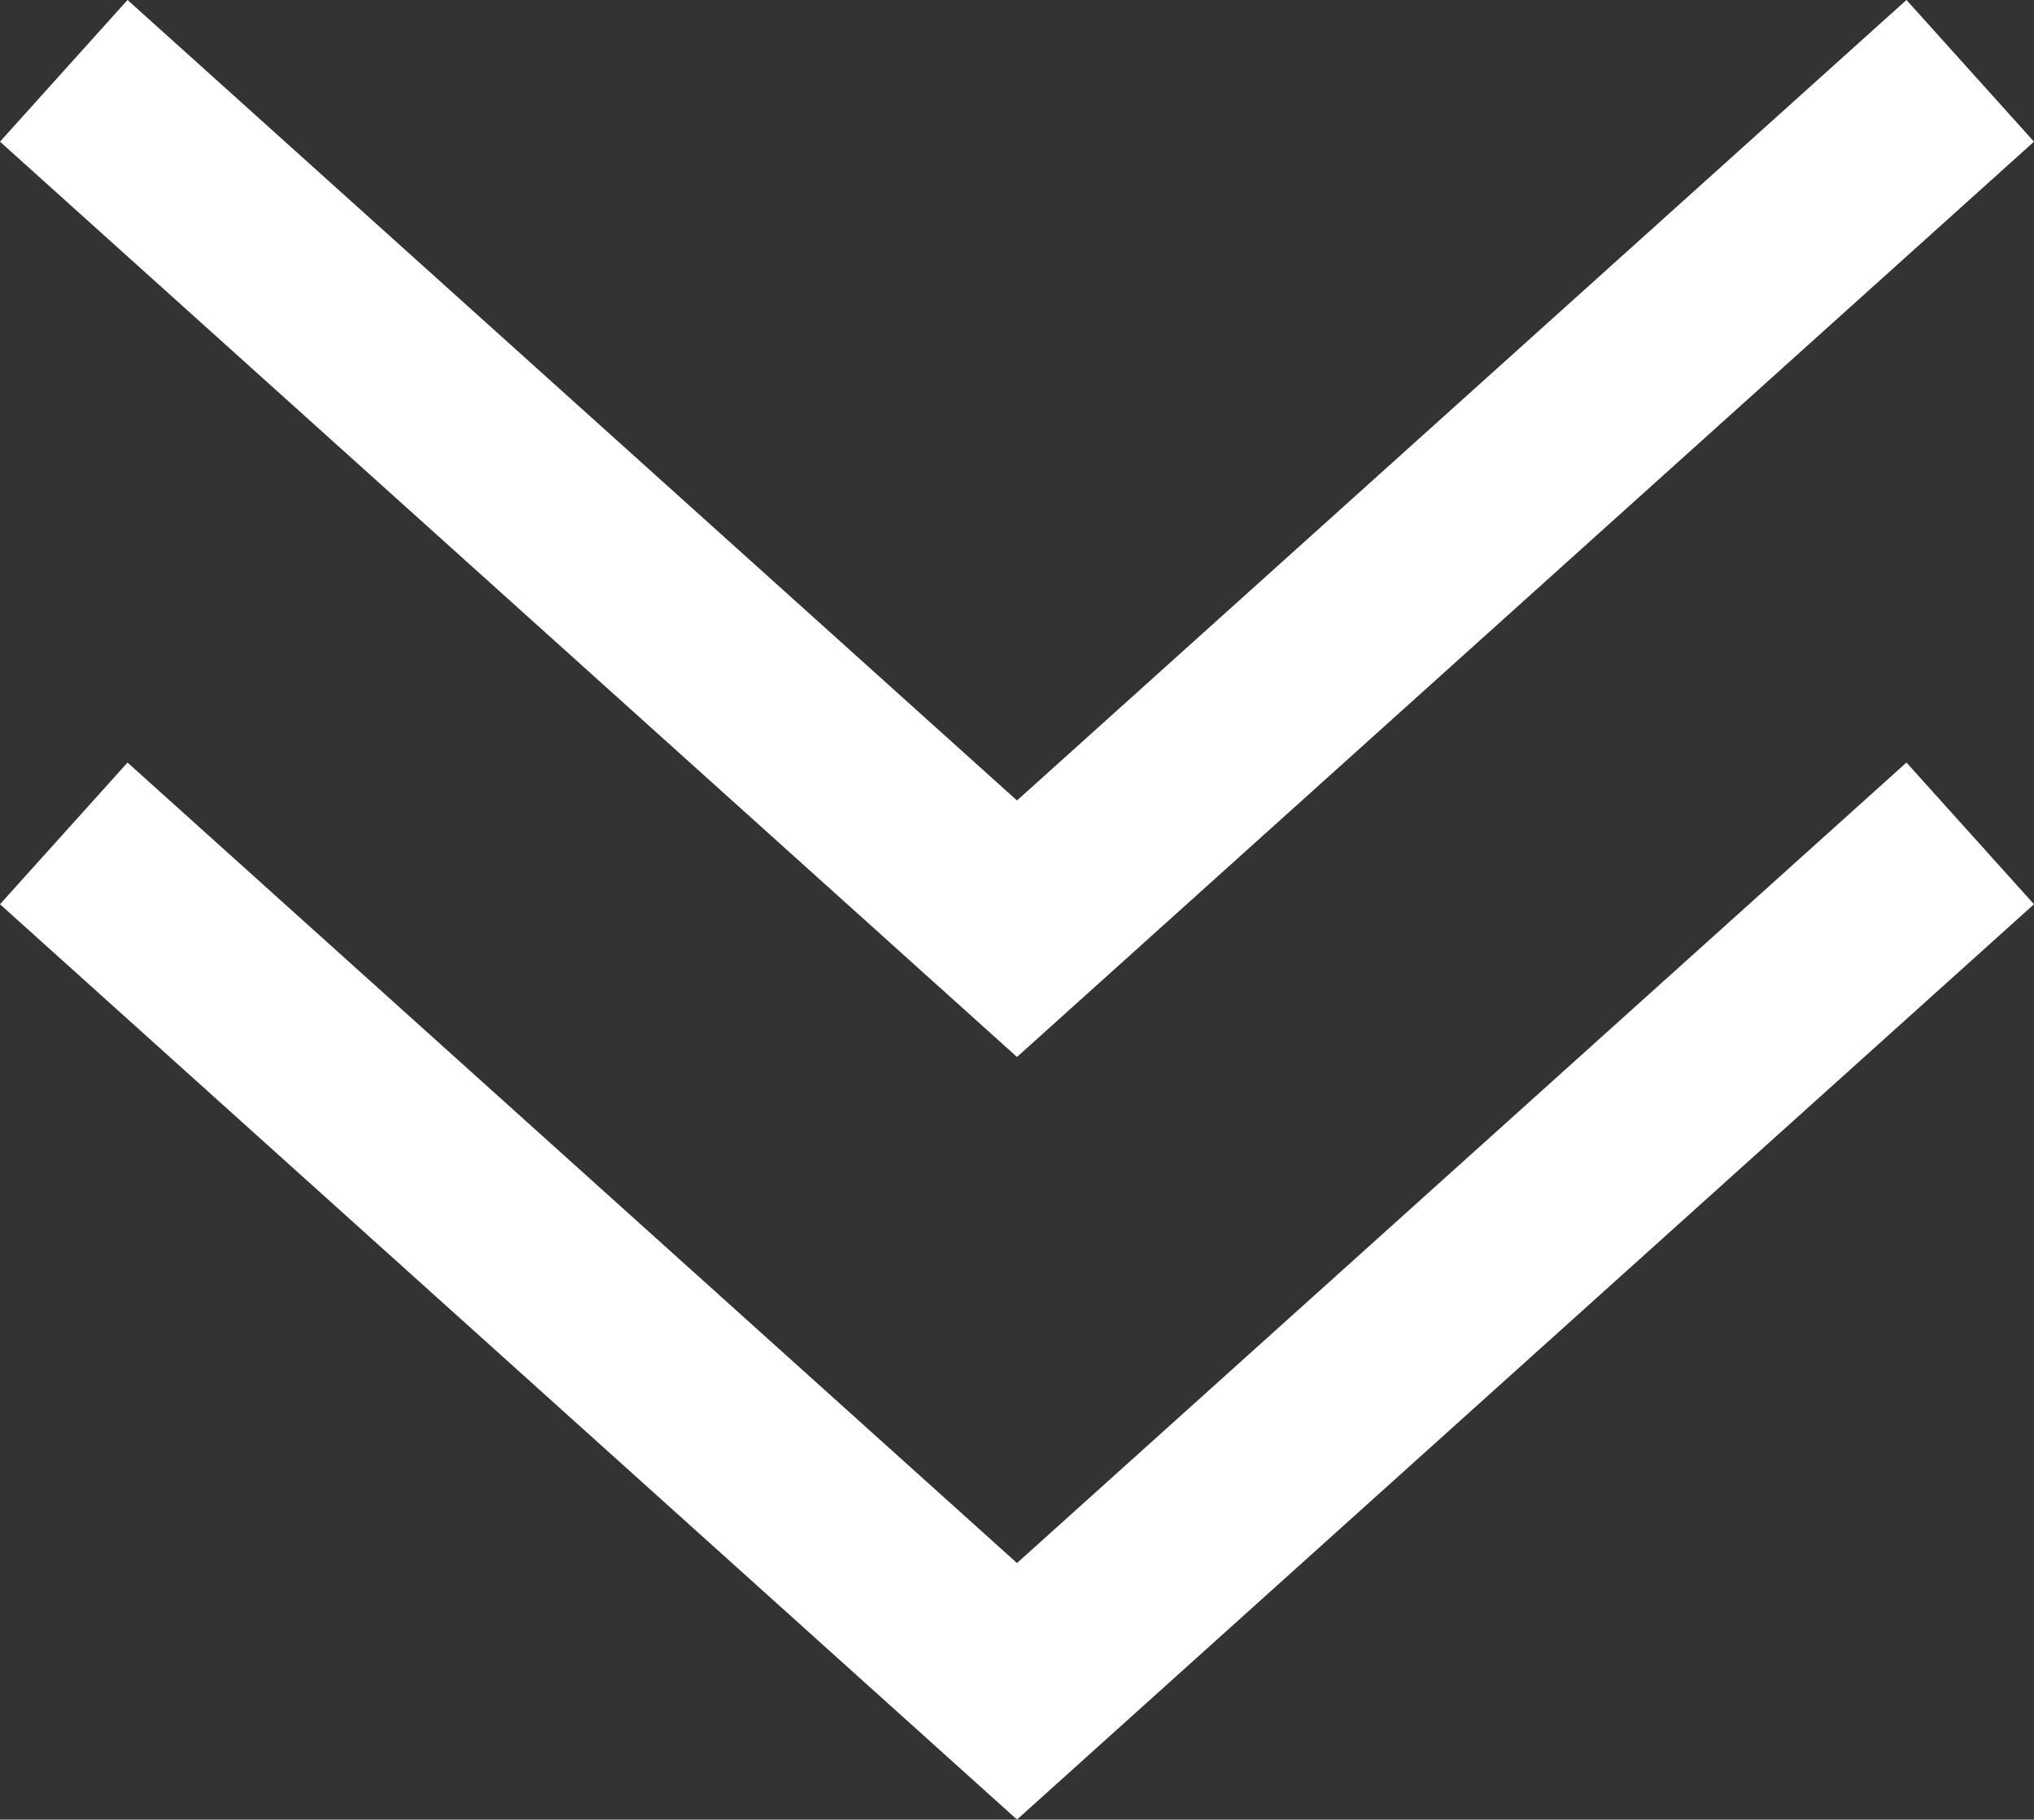 <svg xmlns="http://www.w3.org/2000/svg" width="21.338" height="19.089" viewBox="0 0 21.338 19.089"><rect x="0" y="0" width="21.338" height="19.089" fill="#333333" stroke="none"/><g fill="none" stroke="#FFF" stroke-width="2" stroke-miterlimit="10"><path d="M20.669.743l-10 9-10-9"/><path d="M20.669 8.743l-10 9-10-9"/></g></svg>